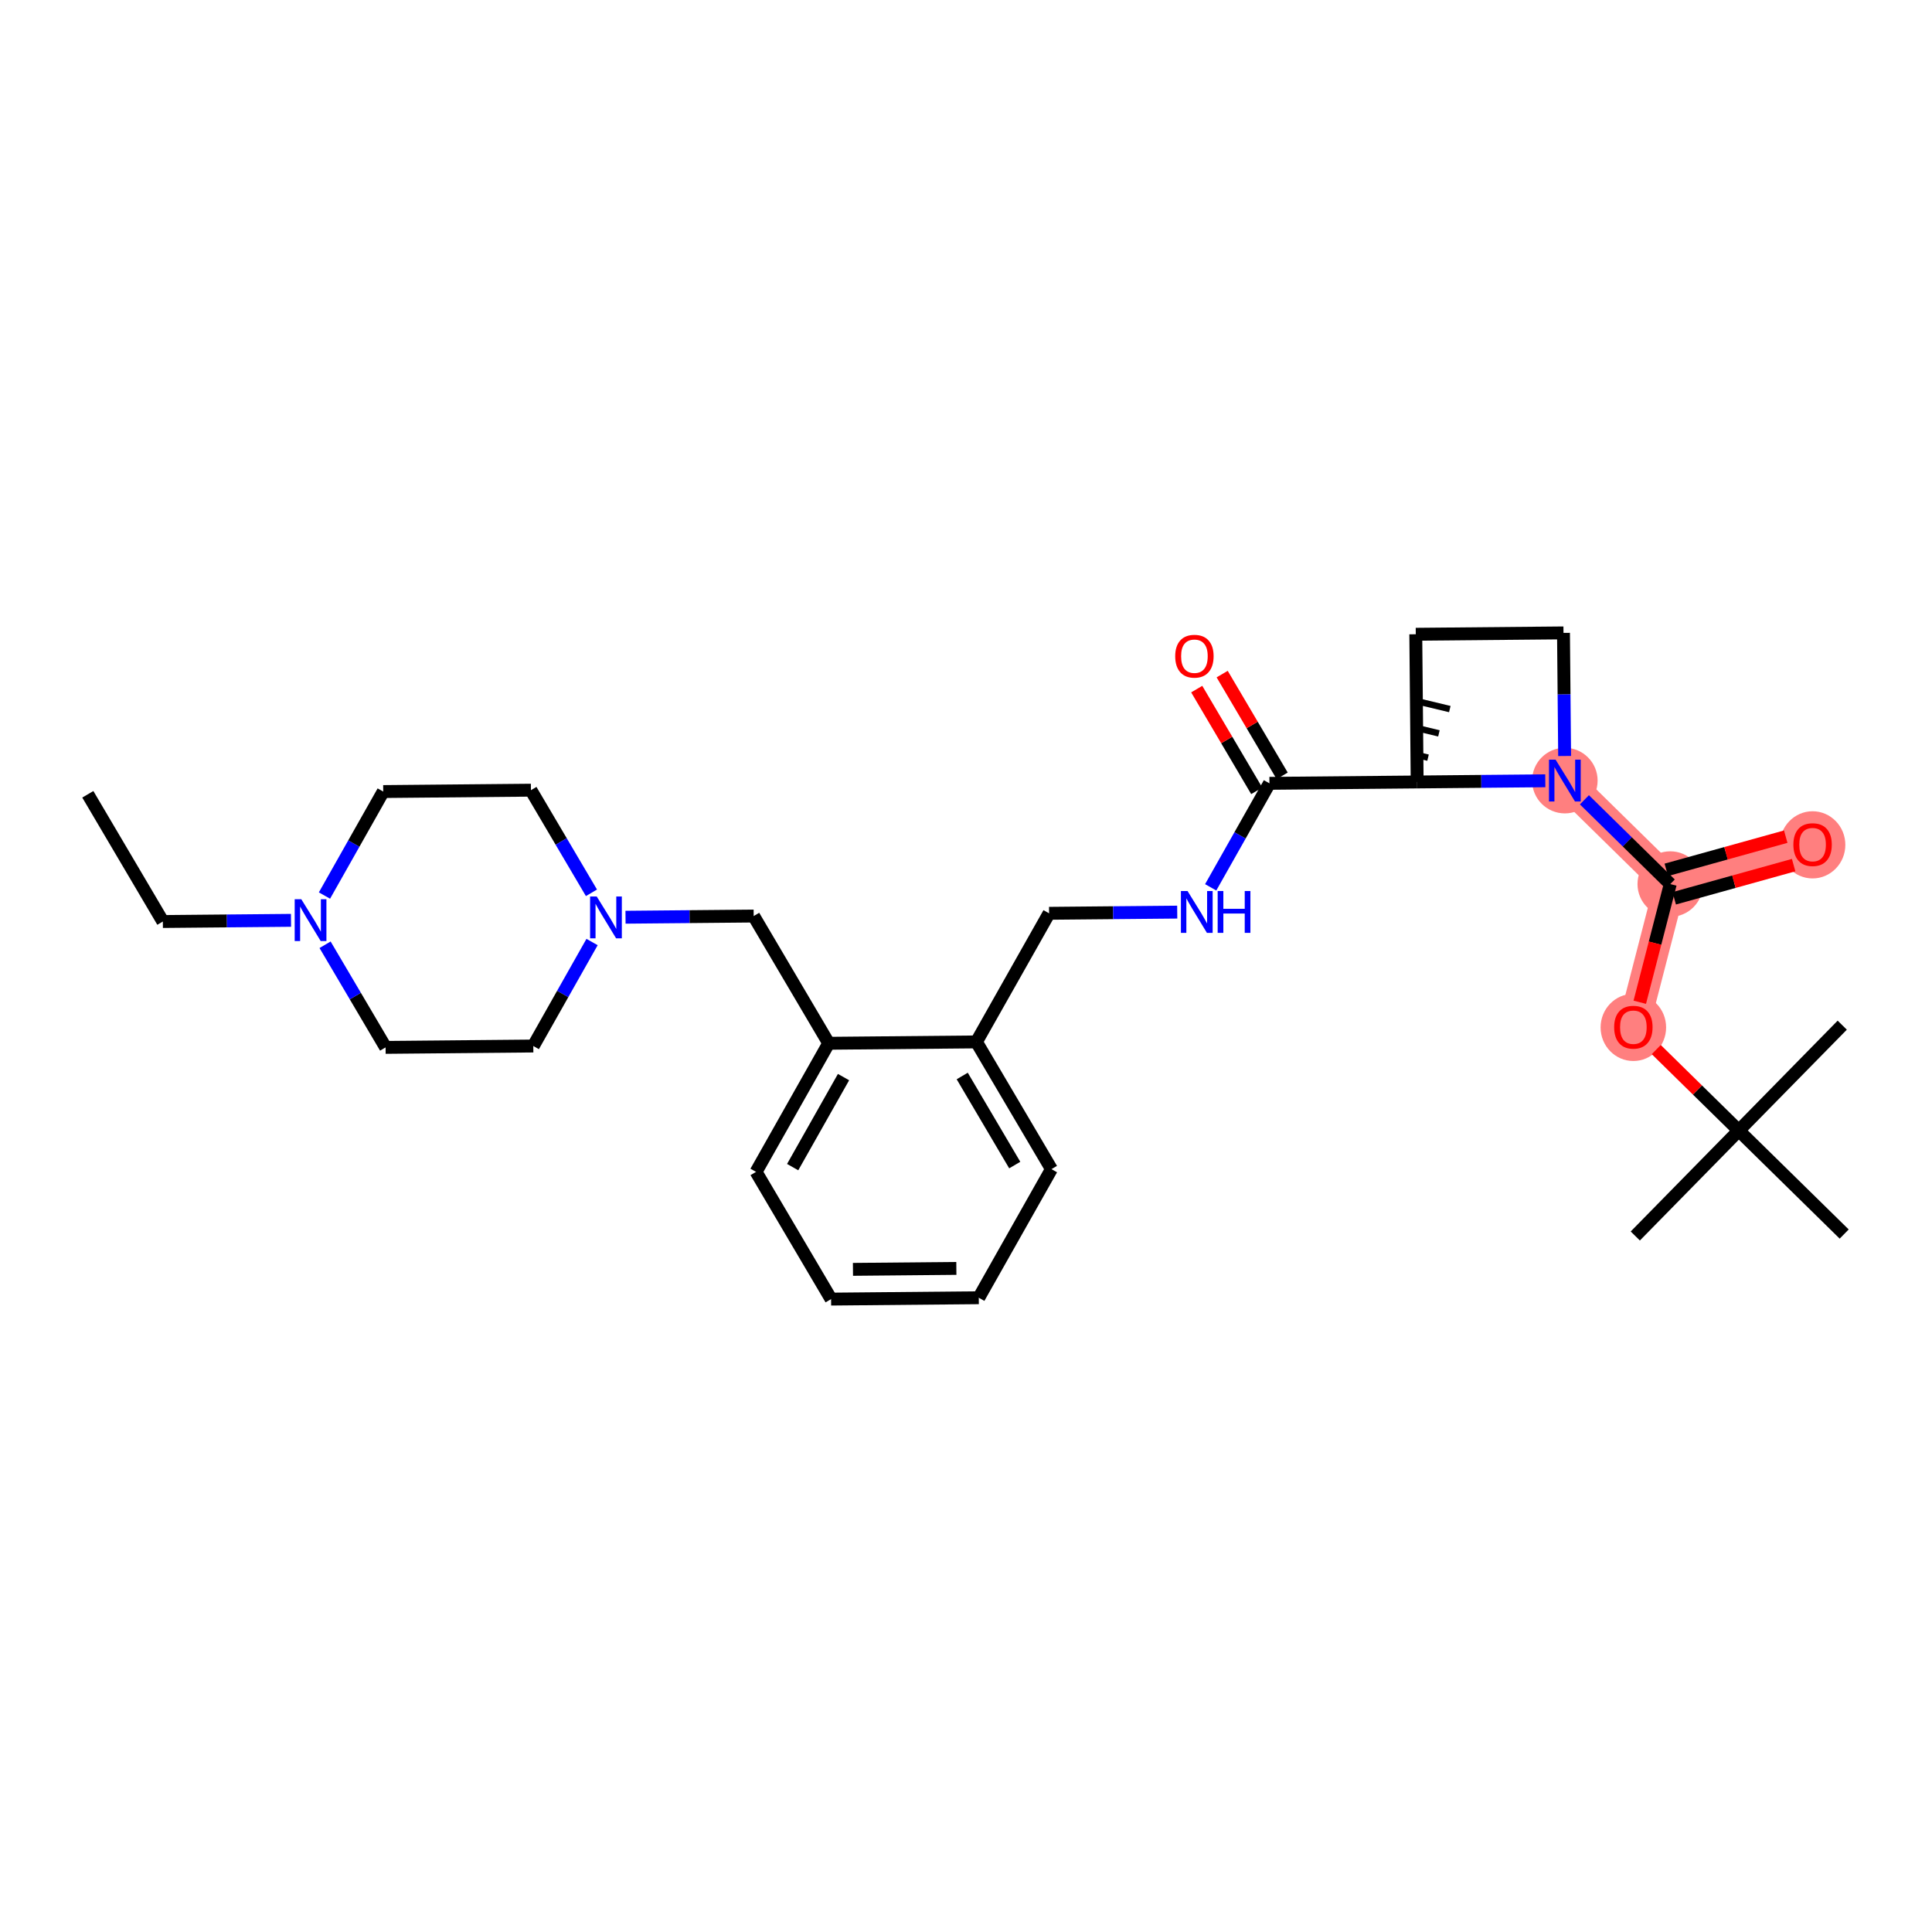 <?xml version='1.0' encoding='iso-8859-1'?>
<svg version='1.1' baseProfile='full'
              xmlns='http://www.w3.org/2000/svg'
                      xmlns:rdkit='http://www.rdkit.org/xml'
                      xmlns:xlink='http://www.w3.org/1999/xlink'
                  xml:space='preserve'
width='300px' height='300px' viewBox='0 0 300 300'>
<!-- END OF HEADER -->
<rect style='opacity:1.0;fill:#FFFFFF;stroke:none' width='300' height='300' x='0' y='0'> </rect>
<rect style='opacity:1.0;fill:#FFFFFF;stroke:none' width='300' height='300' x='0' y='0'> </rect>
<path d='M 242.99,121.211 L 259.358,137.278' style='fill:none;fill-rule:evenodd;stroke:#FF7F7F;stroke-width:4.9px;stroke-linecap:butt;stroke-linejoin:miter;stroke-opacity:1' />
<path d='M 259.358,137.278 L 281.457,131.137' style='fill:none;fill-rule:evenodd;stroke:#FF7F7F;stroke-width:4.9px;stroke-linecap:butt;stroke-linejoin:miter;stroke-opacity:1' />
<path d='M 259.358,137.278 L 253.627,159.487' style='fill:none;fill-rule:evenodd;stroke:#FF7F7F;stroke-width:4.9px;stroke-linecap:butt;stroke-linejoin:miter;stroke-opacity:1' />
<ellipse cx='242.99' cy='121.211' rx='4.587' ry='4.593'  style='fill:#FF7F7F;fill-rule:evenodd;stroke:#FF7F7F;stroke-width:1.0px;stroke-linecap:butt;stroke-linejoin:miter;stroke-opacity:1' />
<ellipse cx='259.358' cy='137.278' rx='4.587' ry='4.587'  style='fill:#FF7F7F;fill-rule:evenodd;stroke:#FF7F7F;stroke-width:1.0px;stroke-linecap:butt;stroke-linejoin:miter;stroke-opacity:1' />
<ellipse cx='281.457' cy='131.187' rx='4.587' ry='4.716'  style='fill:#FF7F7F;fill-rule:evenodd;stroke:#FF7F7F;stroke-width:1.0px;stroke-linecap:butt;stroke-linejoin:miter;stroke-opacity:1' />
<ellipse cx='253.627' cy='159.538' rx='4.587' ry='4.716'  style='fill:#FF7F7F;fill-rule:evenodd;stroke:#FF7F7F;stroke-width:1.0px;stroke-linecap:butt;stroke-linejoin:miter;stroke-opacity:1' />
<path class='bond-0 atom-0 atom-1' d='M 13.636,123.337 L 25.288,143.093' style='fill:none;fill-rule:evenodd;stroke:#000000;stroke-width:2.0px;stroke-linecap:butt;stroke-linejoin:miter;stroke-opacity:1' />
<path class='bond-1 atom-1 atom-2' d='M 25.288,143.093 L 35.237,143.001' style='fill:none;fill-rule:evenodd;stroke:#000000;stroke-width:2.0px;stroke-linecap:butt;stroke-linejoin:miter;stroke-opacity:1' />
<path class='bond-1 atom-1 atom-2' d='M 35.237,143.001 L 45.187,142.909' style='fill:none;fill-rule:evenodd;stroke:#0000FF;stroke-width:2.0px;stroke-linecap:butt;stroke-linejoin:miter;stroke-opacity:1' />
<path class='bond-2 atom-2 atom-3' d='M 50.383,139.059 L 54.945,130.985' style='fill:none;fill-rule:evenodd;stroke:#0000FF;stroke-width:2.0px;stroke-linecap:butt;stroke-linejoin:miter;stroke-opacity:1' />
<path class='bond-2 atom-2 atom-3' d='M 54.945,130.985 L 59.507,122.912' style='fill:none;fill-rule:evenodd;stroke:#000000;stroke-width:2.0px;stroke-linecap:butt;stroke-linejoin:miter;stroke-opacity:1' />
<path class='bond-30 atom-30 atom-2' d='M 59.875,162.637 L 55.176,154.669' style='fill:none;fill-rule:evenodd;stroke:#000000;stroke-width:2.0px;stroke-linecap:butt;stroke-linejoin:miter;stroke-opacity:1' />
<path class='bond-30 atom-30 atom-2' d='M 55.176,154.669 L 50.477,146.702' style='fill:none;fill-rule:evenodd;stroke:#0000FF;stroke-width:2.0px;stroke-linecap:butt;stroke-linejoin:miter;stroke-opacity:1' />
<path class='bond-3 atom-3 atom-4' d='M 59.507,122.912 L 82.442,122.699' style='fill:none;fill-rule:evenodd;stroke:#000000;stroke-width:2.0px;stroke-linecap:butt;stroke-linejoin:miter;stroke-opacity:1' />
<path class='bond-4 atom-4 atom-5' d='M 82.442,122.699 L 87.142,130.667' style='fill:none;fill-rule:evenodd;stroke:#000000;stroke-width:2.0px;stroke-linecap:butt;stroke-linejoin:miter;stroke-opacity:1' />
<path class='bond-4 atom-4 atom-5' d='M 87.142,130.667 L 91.841,138.634' style='fill:none;fill-rule:evenodd;stroke:#0000FF;stroke-width:2.0px;stroke-linecap:butt;stroke-linejoin:miter;stroke-opacity:1' />
<path class='bond-5 atom-5 atom-6' d='M 97.131,142.427 L 107.08,142.335' style='fill:none;fill-rule:evenodd;stroke:#0000FF;stroke-width:2.0px;stroke-linecap:butt;stroke-linejoin:miter;stroke-opacity:1' />
<path class='bond-5 atom-5 atom-6' d='M 107.08,142.335 L 117.03,142.243' style='fill:none;fill-rule:evenodd;stroke:#000000;stroke-width:2.0px;stroke-linecap:butt;stroke-linejoin:miter;stroke-opacity:1' />
<path class='bond-28 atom-5 atom-29' d='M 91.935,146.277 L 87.373,154.35' style='fill:none;fill-rule:evenodd;stroke:#0000FF;stroke-width:2.0px;stroke-linecap:butt;stroke-linejoin:miter;stroke-opacity:1' />
<path class='bond-28 atom-5 atom-29' d='M 87.373,154.35 L 82.811,162.424' style='fill:none;fill-rule:evenodd;stroke:#000000;stroke-width:2.0px;stroke-linecap:butt;stroke-linejoin:miter;stroke-opacity:1' />
<path class='bond-6 atom-6 atom-7' d='M 117.03,142.243 L 128.681,161.999' style='fill:none;fill-rule:evenodd;stroke:#000000;stroke-width:2.0px;stroke-linecap:butt;stroke-linejoin:miter;stroke-opacity:1' />
<path class='bond-7 atom-7 atom-8' d='M 128.681,161.999 L 117.398,181.968' style='fill:none;fill-rule:evenodd;stroke:#000000;stroke-width:2.0px;stroke-linecap:butt;stroke-linejoin:miter;stroke-opacity:1' />
<path class='bond-7 atom-7 atom-8' d='M 130.983,167.251 L 123.084,181.229' style='fill:none;fill-rule:evenodd;stroke:#000000;stroke-width:2.0px;stroke-linecap:butt;stroke-linejoin:miter;stroke-opacity:1' />
<path class='bond-31 atom-12 atom-7' d='M 151.617,161.787 L 128.681,161.999' style='fill:none;fill-rule:evenodd;stroke:#000000;stroke-width:2.0px;stroke-linecap:butt;stroke-linejoin:miter;stroke-opacity:1' />
<path class='bond-8 atom-8 atom-9' d='M 117.398,181.968 L 129.05,201.724' style='fill:none;fill-rule:evenodd;stroke:#000000;stroke-width:2.0px;stroke-linecap:butt;stroke-linejoin:miter;stroke-opacity:1' />
<path class='bond-9 atom-9 atom-10' d='M 129.05,201.724 L 151.985,201.512' style='fill:none;fill-rule:evenodd;stroke:#000000;stroke-width:2.0px;stroke-linecap:butt;stroke-linejoin:miter;stroke-opacity:1' />
<path class='bond-9 atom-9 atom-10' d='M 132.447,197.105 L 148.502,196.957' style='fill:none;fill-rule:evenodd;stroke:#000000;stroke-width:2.0px;stroke-linecap:butt;stroke-linejoin:miter;stroke-opacity:1' />
<path class='bond-10 atom-10 atom-11' d='M 151.985,201.512 L 163.269,181.543' style='fill:none;fill-rule:evenodd;stroke:#000000;stroke-width:2.0px;stroke-linecap:butt;stroke-linejoin:miter;stroke-opacity:1' />
<path class='bond-11 atom-11 atom-12' d='M 163.269,181.543 L 151.617,161.787' style='fill:none;fill-rule:evenodd;stroke:#000000;stroke-width:2.0px;stroke-linecap:butt;stroke-linejoin:miter;stroke-opacity:1' />
<path class='bond-11 atom-11 atom-12' d='M 157.57,180.91 L 149.413,167.08' style='fill:none;fill-rule:evenodd;stroke:#000000;stroke-width:2.0px;stroke-linecap:butt;stroke-linejoin:miter;stroke-opacity:1' />
<path class='bond-12 atom-12 atom-13' d='M 151.617,161.787 L 162.9,141.818' style='fill:none;fill-rule:evenodd;stroke:#000000;stroke-width:2.0px;stroke-linecap:butt;stroke-linejoin:miter;stroke-opacity:1' />
<path class='bond-13 atom-13 atom-14' d='M 162.9,141.818 L 172.85,141.725' style='fill:none;fill-rule:evenodd;stroke:#000000;stroke-width:2.0px;stroke-linecap:butt;stroke-linejoin:miter;stroke-opacity:1' />
<path class='bond-13 atom-13 atom-14' d='M 172.85,141.725 L 182.799,141.633' style='fill:none;fill-rule:evenodd;stroke:#0000FF;stroke-width:2.0px;stroke-linecap:butt;stroke-linejoin:miter;stroke-opacity:1' />
<path class='bond-14 atom-14 atom-15' d='M 187.995,137.784 L 192.557,129.71' style='fill:none;fill-rule:evenodd;stroke:#0000FF;stroke-width:2.0px;stroke-linecap:butt;stroke-linejoin:miter;stroke-opacity:1' />
<path class='bond-14 atom-14 atom-15' d='M 192.557,129.71 L 197.119,121.636' style='fill:none;fill-rule:evenodd;stroke:#000000;stroke-width:2.0px;stroke-linecap:butt;stroke-linejoin:miter;stroke-opacity:1' />
<path class='bond-15 atom-15 atom-16' d='M 199.095,120.471 L 194.437,112.572' style='fill:none;fill-rule:evenodd;stroke:#000000;stroke-width:2.0px;stroke-linecap:butt;stroke-linejoin:miter;stroke-opacity:1' />
<path class='bond-15 atom-15 atom-16' d='M 194.437,112.572 L 189.778,104.673' style='fill:none;fill-rule:evenodd;stroke:#FF0000;stroke-width:2.0px;stroke-linecap:butt;stroke-linejoin:miter;stroke-opacity:1' />
<path class='bond-15 atom-15 atom-16' d='M 195.144,122.801 L 190.485,114.903' style='fill:none;fill-rule:evenodd;stroke:#000000;stroke-width:2.0px;stroke-linecap:butt;stroke-linejoin:miter;stroke-opacity:1' />
<path class='bond-15 atom-15 atom-16' d='M 190.485,114.903 L 185.827,107.004' style='fill:none;fill-rule:evenodd;stroke:#FF0000;stroke-width:2.0px;stroke-linecap:butt;stroke-linejoin:miter;stroke-opacity:1' />
<path class='bond-16 atom-15 atom-17' d='M 197.119,121.636 L 220.055,121.424' style='fill:none;fill-rule:evenodd;stroke:#000000;stroke-width:2.0px;stroke-linecap:butt;stroke-linejoin:miter;stroke-opacity:1' />
<path class='bond-17 atom-17 atom-18' d='M 221.745,117.65 L 220.258,117.294' style='fill:none;fill-rule:evenodd;stroke:#000000;stroke-width:1.0px;stroke-linecap:butt;stroke-linejoin:miter;stroke-opacity:1' />
<path class='bond-17 atom-17 atom-18' d='M 223.435,113.877 L 220.461,113.165' style='fill:none;fill-rule:evenodd;stroke:#000000;stroke-width:1.0px;stroke-linecap:butt;stroke-linejoin:miter;stroke-opacity:1' />
<path class='bond-17 atom-17 atom-18' d='M 225.125,110.104 L 220.664,109.035' style='fill:none;fill-rule:evenodd;stroke:#000000;stroke-width:1.0px;stroke-linecap:butt;stroke-linejoin:miter;stroke-opacity:1' />
<path class='bond-18 atom-17 atom-19' d='M 220.055,121.424 L 219.842,98.488' style='fill:none;fill-rule:evenodd;stroke:#000000;stroke-width:2.0px;stroke-linecap:butt;stroke-linejoin:miter;stroke-opacity:1' />
<path class='bond-32 atom-21 atom-17' d='M 239.953,121.239 L 230.004,121.331' style='fill:none;fill-rule:evenodd;stroke:#0000FF;stroke-width:2.0px;stroke-linecap:butt;stroke-linejoin:miter;stroke-opacity:1' />
<path class='bond-32 atom-21 atom-17' d='M 230.004,121.331 L 220.055,121.424' style='fill:none;fill-rule:evenodd;stroke:#000000;stroke-width:2.0px;stroke-linecap:butt;stroke-linejoin:miter;stroke-opacity:1' />
<path class='bond-19 atom-19 atom-20' d='M 219.842,98.488 L 242.778,98.276' style='fill:none;fill-rule:evenodd;stroke:#000000;stroke-width:2.0px;stroke-linecap:butt;stroke-linejoin:miter;stroke-opacity:1' />
<path class='bond-20 atom-20 atom-21' d='M 242.778,98.276 L 242.866,107.833' style='fill:none;fill-rule:evenodd;stroke:#000000;stroke-width:2.0px;stroke-linecap:butt;stroke-linejoin:miter;stroke-opacity:1' />
<path class='bond-20 atom-20 atom-21' d='M 242.866,107.833 L 242.955,117.39' style='fill:none;fill-rule:evenodd;stroke:#0000FF;stroke-width:2.0px;stroke-linecap:butt;stroke-linejoin:miter;stroke-opacity:1' />
<path class='bond-21 atom-21 atom-22' d='M 246.027,124.192 L 252.693,130.735' style='fill:none;fill-rule:evenodd;stroke:#0000FF;stroke-width:2.0px;stroke-linecap:butt;stroke-linejoin:miter;stroke-opacity:1' />
<path class='bond-21 atom-21 atom-22' d='M 252.693,130.735 L 259.358,137.278' style='fill:none;fill-rule:evenodd;stroke:#000000;stroke-width:2.0px;stroke-linecap:butt;stroke-linejoin:miter;stroke-opacity:1' />
<path class='bond-22 atom-22 atom-23' d='M 259.972,139.488 L 269.244,136.912' style='fill:none;fill-rule:evenodd;stroke:#000000;stroke-width:2.0px;stroke-linecap:butt;stroke-linejoin:miter;stroke-opacity:1' />
<path class='bond-22 atom-22 atom-23' d='M 269.244,136.912 L 278.516,134.335' style='fill:none;fill-rule:evenodd;stroke:#FF0000;stroke-width:2.0px;stroke-linecap:butt;stroke-linejoin:miter;stroke-opacity:1' />
<path class='bond-22 atom-22 atom-23' d='M 258.744,135.069 L 268.016,132.492' style='fill:none;fill-rule:evenodd;stroke:#000000;stroke-width:2.0px;stroke-linecap:butt;stroke-linejoin:miter;stroke-opacity:1' />
<path class='bond-22 atom-22 atom-23' d='M 268.016,132.492 L 277.288,129.915' style='fill:none;fill-rule:evenodd;stroke:#FF0000;stroke-width:2.0px;stroke-linecap:butt;stroke-linejoin:miter;stroke-opacity:1' />
<path class='bond-23 atom-22 atom-24' d='M 259.358,137.278 L 256.991,146.454' style='fill:none;fill-rule:evenodd;stroke:#000000;stroke-width:2.0px;stroke-linecap:butt;stroke-linejoin:miter;stroke-opacity:1' />
<path class='bond-23 atom-22 atom-24' d='M 256.991,146.454 L 254.623,155.629' style='fill:none;fill-rule:evenodd;stroke:#FF0000;stroke-width:2.0px;stroke-linecap:butt;stroke-linejoin:miter;stroke-opacity:1' />
<path class='bond-24 atom-24 atom-25' d='M 257.183,162.977 L 263.589,169.266' style='fill:none;fill-rule:evenodd;stroke:#FF0000;stroke-width:2.0px;stroke-linecap:butt;stroke-linejoin:miter;stroke-opacity:1' />
<path class='bond-24 atom-24 atom-25' d='M 263.589,169.266 L 269.996,175.555' style='fill:none;fill-rule:evenodd;stroke:#000000;stroke-width:2.0px;stroke-linecap:butt;stroke-linejoin:miter;stroke-opacity:1' />
<path class='bond-25 atom-25 atom-26' d='M 269.996,175.555 L 253.928,191.923' style='fill:none;fill-rule:evenodd;stroke:#000000;stroke-width:2.0px;stroke-linecap:butt;stroke-linejoin:miter;stroke-opacity:1' />
<path class='bond-26 atom-25 atom-27' d='M 269.996,175.555 L 286.063,159.187' style='fill:none;fill-rule:evenodd;stroke:#000000;stroke-width:2.0px;stroke-linecap:butt;stroke-linejoin:miter;stroke-opacity:1' />
<path class='bond-27 atom-25 atom-28' d='M 269.996,175.555 L 286.364,191.622' style='fill:none;fill-rule:evenodd;stroke:#000000;stroke-width:2.0px;stroke-linecap:butt;stroke-linejoin:miter;stroke-opacity:1' />
<path class='bond-29 atom-29 atom-30' d='M 82.811,162.424 L 59.875,162.637' style='fill:none;fill-rule:evenodd;stroke:#000000;stroke-width:2.0px;stroke-linecap:butt;stroke-linejoin:miter;stroke-opacity:1' />
<path  class='atom-2' d='M 46.788 139.633
L 48.916 143.073
Q 49.127 143.413, 49.467 144.027
Q 49.806 144.642, 49.825 144.679
L 49.825 139.633
L 50.687 139.633
L 50.687 146.128
L 49.797 146.128
L 47.513 142.367
Q 47.246 141.926, 46.962 141.422
Q 46.687 140.917, 46.604 140.761
L 46.604 146.128
L 45.76 146.128
L 45.76 139.633
L 46.788 139.633
' fill='#0000FF'/>
<path  class='atom-5' d='M 92.659 139.208
L 94.787 142.648
Q 94.998 142.988, 95.337 143.602
Q 95.677 144.217, 95.695 144.254
L 95.695 139.208
L 96.558 139.208
L 96.558 145.703
L 95.668 145.703
L 93.383 141.942
Q 93.117 141.501, 92.833 140.997
Q 92.558 140.492, 92.475 140.336
L 92.475 145.703
L 91.631 145.703
L 91.631 139.208
L 92.659 139.208
' fill='#0000FF'/>
<path  class='atom-14' d='M 184.4 138.357
L 186.529 141.798
Q 186.74 142.137, 187.079 142.752
Q 187.418 143.367, 187.437 143.403
L 187.437 138.357
L 188.299 138.357
L 188.299 144.853
L 187.409 144.853
L 185.125 141.091
Q 184.859 140.651, 184.574 140.146
Q 184.299 139.642, 184.217 139.486
L 184.217 144.853
L 183.372 144.853
L 183.372 138.357
L 184.4 138.357
' fill='#0000FF'/>
<path  class='atom-14' d='M 189.079 138.357
L 189.96 138.357
L 189.96 141.119
L 193.281 141.119
L 193.281 138.357
L 194.162 138.357
L 194.162 144.853
L 193.281 144.853
L 193.281 141.853
L 189.96 141.853
L 189.96 144.853
L 189.079 144.853
L 189.079 138.357
' fill='#0000FF'/>
<path  class='atom-16' d='M 182.486 101.898
Q 182.486 100.338, 183.257 99.467
Q 184.027 98.595, 185.468 98.595
Q 186.908 98.595, 187.679 99.467
Q 188.449 100.338, 188.449 101.898
Q 188.449 103.476, 187.67 104.375
Q 186.89 105.265, 185.468 105.265
Q 184.036 105.265, 183.257 104.375
Q 182.486 103.485, 182.486 101.898
M 185.468 104.531
Q 186.458 104.531, 186.991 103.871
Q 187.532 103.201, 187.532 101.898
Q 187.532 100.623, 186.991 99.981
Q 186.458 99.329, 185.468 99.329
Q 184.477 99.329, 183.935 99.972
Q 183.403 100.614, 183.403 101.898
Q 183.403 103.21, 183.935 103.871
Q 184.477 104.531, 185.468 104.531
' fill='#FF0000'/>
<path  class='atom-21' d='M 241.554 117.963
L 243.683 121.404
Q 243.894 121.743, 244.233 122.358
Q 244.573 122.973, 244.591 123.009
L 244.591 117.963
L 245.454 117.963
L 245.454 124.459
L 244.564 124.459
L 242.279 120.697
Q 242.013 120.257, 241.729 119.752
Q 241.453 119.248, 241.371 119.092
L 241.371 124.459
L 240.527 124.459
L 240.527 117.963
L 241.554 117.963
' fill='#0000FF'/>
<path  class='atom-23' d='M 278.475 131.155
Q 278.475 129.596, 279.246 128.724
Q 280.017 127.853, 281.457 127.853
Q 282.898 127.853, 283.668 128.724
Q 284.439 129.596, 284.439 131.155
Q 284.439 132.733, 283.659 133.632
Q 282.879 134.522, 281.457 134.522
Q 280.026 134.522, 279.246 133.632
Q 278.475 132.743, 278.475 131.155
M 281.457 133.788
Q 282.448 133.788, 282.98 133.128
Q 283.521 132.458, 283.521 131.155
Q 283.521 129.88, 282.98 129.238
Q 282.448 128.586, 281.457 128.586
Q 280.466 128.586, 279.925 129.229
Q 279.393 129.871, 279.393 131.155
Q 279.393 132.467, 279.925 133.128
Q 280.466 133.788, 281.457 133.788
' fill='#FF0000'/>
<path  class='atom-24' d='M 250.646 159.506
Q 250.646 157.946, 251.416 157.074
Q 252.187 156.203, 253.627 156.203
Q 255.068 156.203, 255.839 157.074
Q 256.609 157.946, 256.609 159.506
Q 256.609 161.084, 255.829 161.983
Q 255.05 162.873, 253.627 162.873
Q 252.196 162.873, 251.416 161.983
Q 250.646 161.093, 250.646 159.506
M 253.627 162.139
Q 254.618 162.139, 255.15 161.478
Q 255.692 160.808, 255.692 159.506
Q 255.692 158.23, 255.15 157.588
Q 254.618 156.937, 253.627 156.937
Q 252.637 156.937, 252.095 157.579
Q 251.563 158.221, 251.563 159.506
Q 251.563 160.818, 252.095 161.478
Q 252.637 162.139, 253.627 162.139
' fill='#FF0000'/>
</svg>
